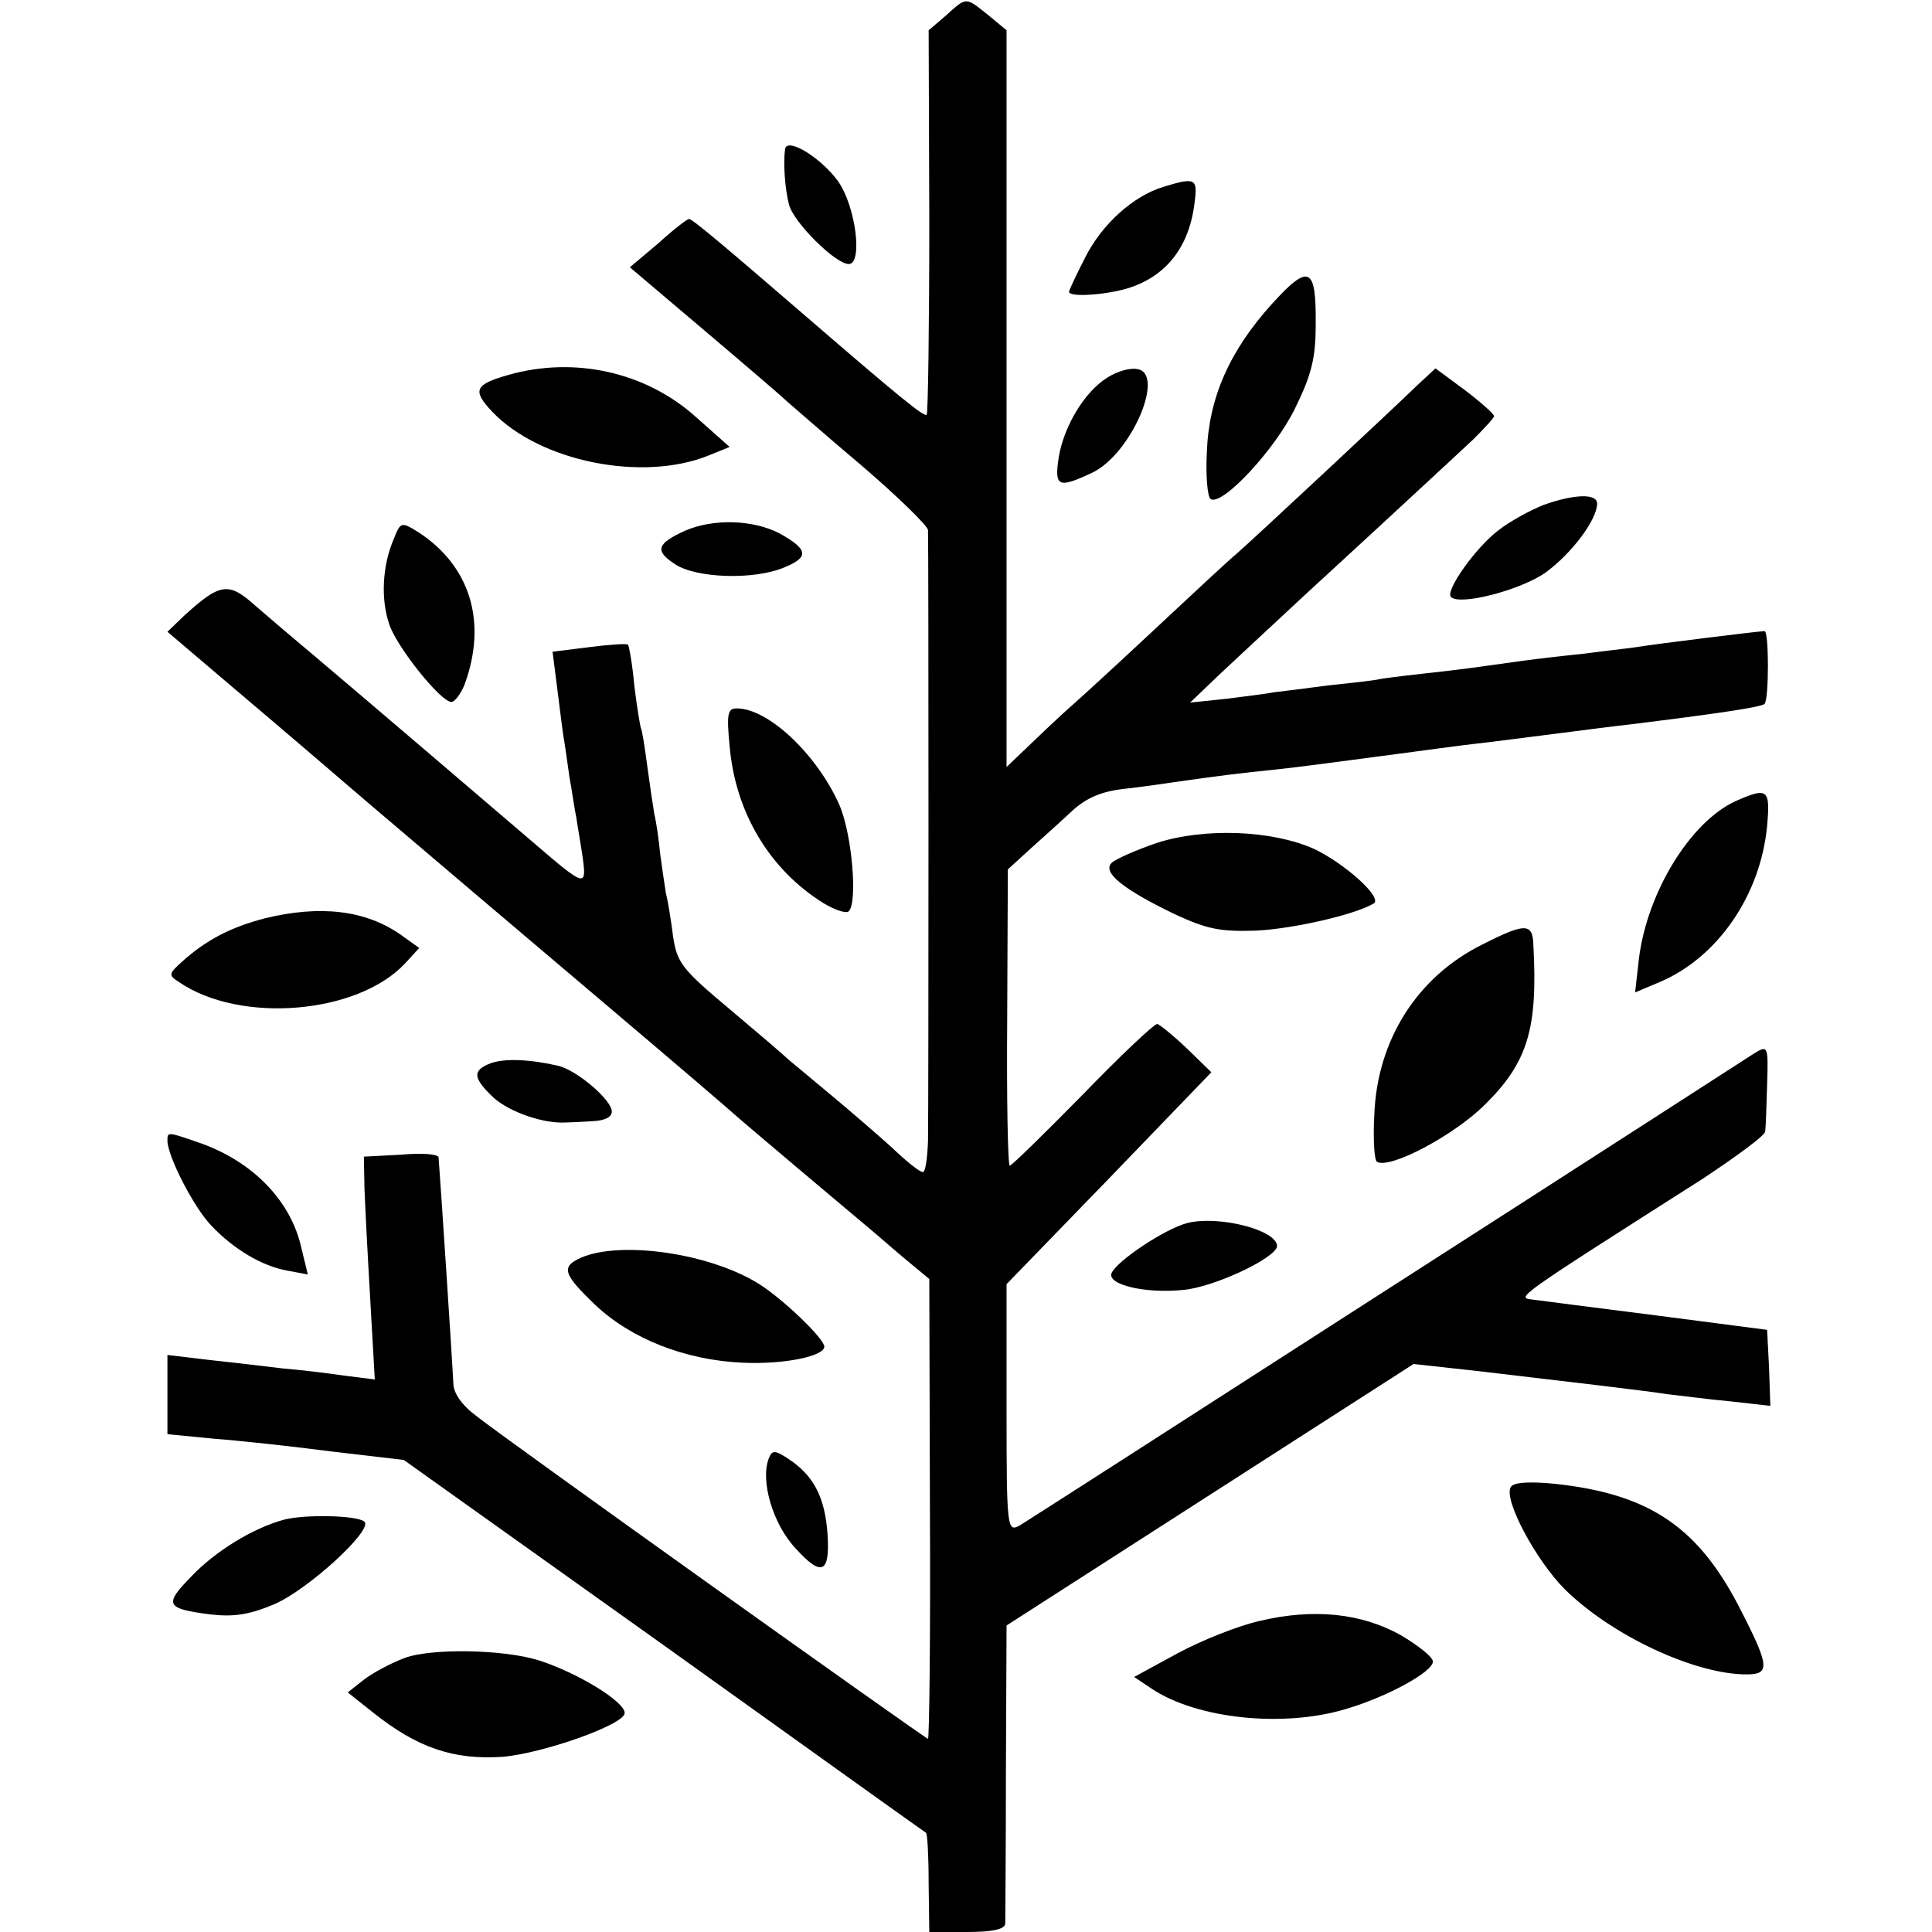 <?xml version="1.0" standalone="no"?>
<!DOCTYPE svg PUBLIC "-//W3C//DTD SVG 20010904//EN"
 "http://www.w3.org/TR/2001/REC-SVG-20010904/DTD/svg10.dtd">
<svg version="1.0" xmlns="http://www.w3.org/2000/svg"
 width="300pt" height="300pt" viewBox="0 0 300 300"
 preserveAspectRatio="xMidYMid meet">
<g transform="translate(0,300) scale(0.1,-0.1)"
fill="#000000" stroke="none">
<path d="M1469 2976 l-27 -23 1 -297 c0 -163 -2 -298 -4 -300 -4 -4 -43 28
-189 154 -124 107 -175 150 -180 150 -3 0 -25 -17 -48 -38 l-44 -37 118 -100
c65 -55 122 -104 128 -110 6 -5 57 -50 114 -98 56 -48 102 -93 103 -100 1 -17
1 -893 0 -949 -1 -27 -4 -48 -8 -48 -5 0 -26 17 -48 38 -22 20 -65 57 -95 82
-30 25 -60 50 -66 55 -6 6 -47 41 -91 78 -74 62 -82 72 -88 114 -3 24 -8 55
-11 66 -2 12 -6 40 -9 62 -2 22 -6 49 -9 61 -2 12 -7 45 -11 75 -4 30 -8 56
-10 59 -1 3 -6 32 -10 65 -3 33 -8 62 -10 64 -2 2 -30 0 -61 -4 l-56 -7 7 -55
c4 -30 8 -65 10 -77 2 -11 6 -39 9 -61 4 -22 8 -51 11 -65 2 -14 7 -42 10 -63
6 -45 3 -44 -76 24 -69 59 -269 230 -339 289 -30 25 -71 60 -93 79 -42 38 -55
36 -111 -15 l-26 -25 67 -57 c38 -32 145 -123 238 -203 94 -80 260 -221 370
-314 110 -93 202 -172 205 -175 3 -3 48 -41 100 -85 52 -44 106 -89 120 -101
14 -12 38 -33 54 -46 l29 -24 1 -357 c1 -196 -1 -357 -3 -357 -4 0 -653 463
-701 501 -23 17 -36 36 -36 51 -1 24 -20 314 -23 351 -1 5 -27 7 -58 4 l-58
-3 1 -50 c1 -27 5 -105 9 -173 l7 -123 -48 6 c-27 4 -69 9 -94 11 -25 3 -75 9
-113 13 l-67 8 0 -61 0 -62 72 -7 c40 -3 123 -12 184 -20 l111 -13 404 -288
c222 -159 405 -290 407 -291 2 -1 4 -36 4 -78 l1 -76 58 0 c40 0 59 4 60 13 0
6 1 113 1 237 l1 226 316 203 316 203 100 -11 c153 -18 256 -30 295 -36 19 -2
63 -8 97 -11 l62 -7 -2 59 -3 59 -169 22 c-94 12 -181 23 -195 25 -26 3 -29 1
263 187 53 35 98 68 98 74 1 7 2 40 3 73 2 60 1 61 -19 49 -11 -7 -268 -173
-572 -368 -303 -195 -560 -360 -570 -366 -19 -10 -20 -5 -20 182 l0 193 159
164 159 165 -38 37 c-21 20 -42 37 -46 38 -5 0 -57 -49 -116 -110 -59 -60
-110 -110 -113 -110 -3 0 -5 104 -4 230 l1 230 35 32 c19 17 49 44 65 59 22
20 45 30 80 34 28 3 61 8 75 10 69 10 110 15 160 20 30 3 105 13 165 21 61 8
126 17 145 19 19 2 73 9 120 15 47 6 101 13 120 15 130 16 206 27 210 32 7 7
7 113 0 113 -8 0 -170 -20 -200 -25 -14 -2 -50 -6 -80 -10 -30 -3 -73 -8 -95
-11 -79 -11 -91 -13 -155 -20 -36 -4 -67 -8 -70 -9 -3 -1 -36 -5 -75 -9 -38
-5 -78 -10 -87 -11 -9 -2 -42 -6 -73 -10 l-57 -6 24 23 c13 13 82 77 153 143
72 66 153 141 180 166 28 26 65 60 83 77 17 17 32 33 32 36 0 3 -20 21 -45 40
l-46 34 -28 -26 c-38 -37 -260 -244 -281 -262 -10 -8 -68 -62 -130 -120 -62
-58 -118 -109 -125 -115 -6 -5 -32 -29 -57 -53 l-45 -43 0 572 0 572 -29 24
c-35 28 -33 28 -65 -1z"/>
<path d="M1219 2768 c-3 -22 0 -62 6 -85 6 -27 72 -93 93 -93 22 0 11 90 -17
129 -27 37 -80 69 -82 49z"/>
<path d="M1807 2710 c-47 -14 -96 -58 -122 -110 -14 -27 -25 -51 -25 -53 0 -9
56 -5 90 5 60 18 97 64 105 134 5 37 1 39 -48 24z"/>
<path d="M1975 2528 c-66 -73 -98 -146 -101 -230 -2 -37 1 -70 6 -73 18 -11
100 77 131 141 25 51 32 77 32 129 1 91 -10 97 -68 33z"/>
<path d="M790 2418 c-53 -15 -57 -24 -26 -57 74 -78 234 -110 337 -68 l32 13
-53 47 c-77 69 -187 94 -290 65z"/>
<path d="M1720 2414 c-36 -22 -68 -76 -76 -124 -7 -46 -1 -49 52 -24 61 29
115 156 69 161 -11 2 -31 -4 -45 -13z"/>
<path d="M2397 2216 c-20 -8 -52 -25 -71 -40 -35 -27 -82 -93 -73 -103 14 -14
109 11 147 38 40 29 80 82 80 107 0 16 -35 15 -83 -2z"/>
<path d="M611 2162 c-17 -40 -20 -91 -7 -130 10 -34 80 -122 97 -122 5 0 14
12 20 26 36 97 10 185 -72 238 -26 16 -27 16 -38 -12z"/>
<path d="M1064 2176 c-44 -20 -48 -31 -16 -52 33 -22 123 -25 170 -5 39 16 37
28 -8 53 -41 21 -102 23 -146 4z"/>
<path d="M1133 1841 c9 -103 62 -191 145 -243 18 -11 36 -17 40 -13 14 14 5
121 -15 166 -35 78 -110 149 -159 149 -14 0 -16 -8 -11 -59z"/>
<path d="M2695 1756 c-70 -32 -137 -141 -150 -244 l-6 -53 38 16 c90 38 157
135 167 243 5 57 1 60 -49 38z"/>
<path d="M1796 1691 c-32 -11 -64 -25 -70 -31 -15 -15 20 -42 99 -80 50 -23
70 -27 127 -25 56 3 150 24 181 42 15 9 -46 63 -93 85 -65 29 -170 33 -244 9z"/>
<path d="M411 1574 c-53 -14 -90 -33 -128 -67 -21 -19 -22 -21 -5 -32 95 -65
277 -50 351 29 l22 24 -28 20 c-55 39 -126 47 -212 26z"/>
<path d="M2303 1534 c-102 -50 -165 -149 -169 -266 -2 -37 0 -69 4 -72 20 -12
120 41 168 89 67 66 82 119 75 248 -1 34 -13 34 -78 1z"/>
<path d="M762 1349 c-29 -11 -28 -23 5 -54 25 -22 77 -40 111 -38 6 0 26 1 42
2 19 1 30 6 30 15 0 18 -54 64 -83 71 -43 10 -83 12 -105 4z"/>
<path d="M260 1228 c1 -25 41 -103 68 -131 35 -37 79 -63 118 -70 l32 -6 -10
41 c-16 73 -75 134 -157 163 -52 18 -51 18 -51 3z"/>
<path d="M1844 1101 c-35 -9 -110 -59 -118 -78 -7 -18 53 -32 111 -26 48 4
145 50 146 68 0 25 -90 48 -139 36z"/>
<path d="M902 1047 c-31 -14 -28 -25 22 -73 56 -53 140 -86 229 -90 64 -3 127
10 127 25 0 12 -63 73 -101 97 -76 48 -215 68 -277 41z"/>
<path d="M1194 736 c-14 -35 6 -103 42 -141 40 -44 53 -38 49 23 -4 55 -20 87
-54 112 -27 19 -32 19 -37 6z"/>
<path d="M2346 691 c-12 -19 39 -114 84 -159 73 -72 202 -132 282 -132 36 0
36 12 -7 96 -66 132 -142 184 -291 200 -41 4 -64 2 -68 -5z"/>
<path d="M440 640 c-47 -13 -105 -48 -143 -88 -43 -44 -40 -50 31 -59 36 -4
60 0 98 16 53 23 153 115 140 128 -10 10 -93 12 -126 3z"/>
<path d="M1956 483 c-32 -7 -90 -30 -127 -50 l-68 -37 27 -18 c70 -47 204 -61
301 -32 65 19 136 58 136 74 0 7 -23 25 -50 41 -61 34 -135 42 -219 22z"/>
<path d="M627 425 c-21 -8 -49 -23 -63 -34 l-24 -19 39 -31 c69 -55 125 -74
201 -69 62 5 190 50 190 68 0 18 -74 63 -134 82 -55 17 -168 19 -209 3z"/>
</g>
</svg>
